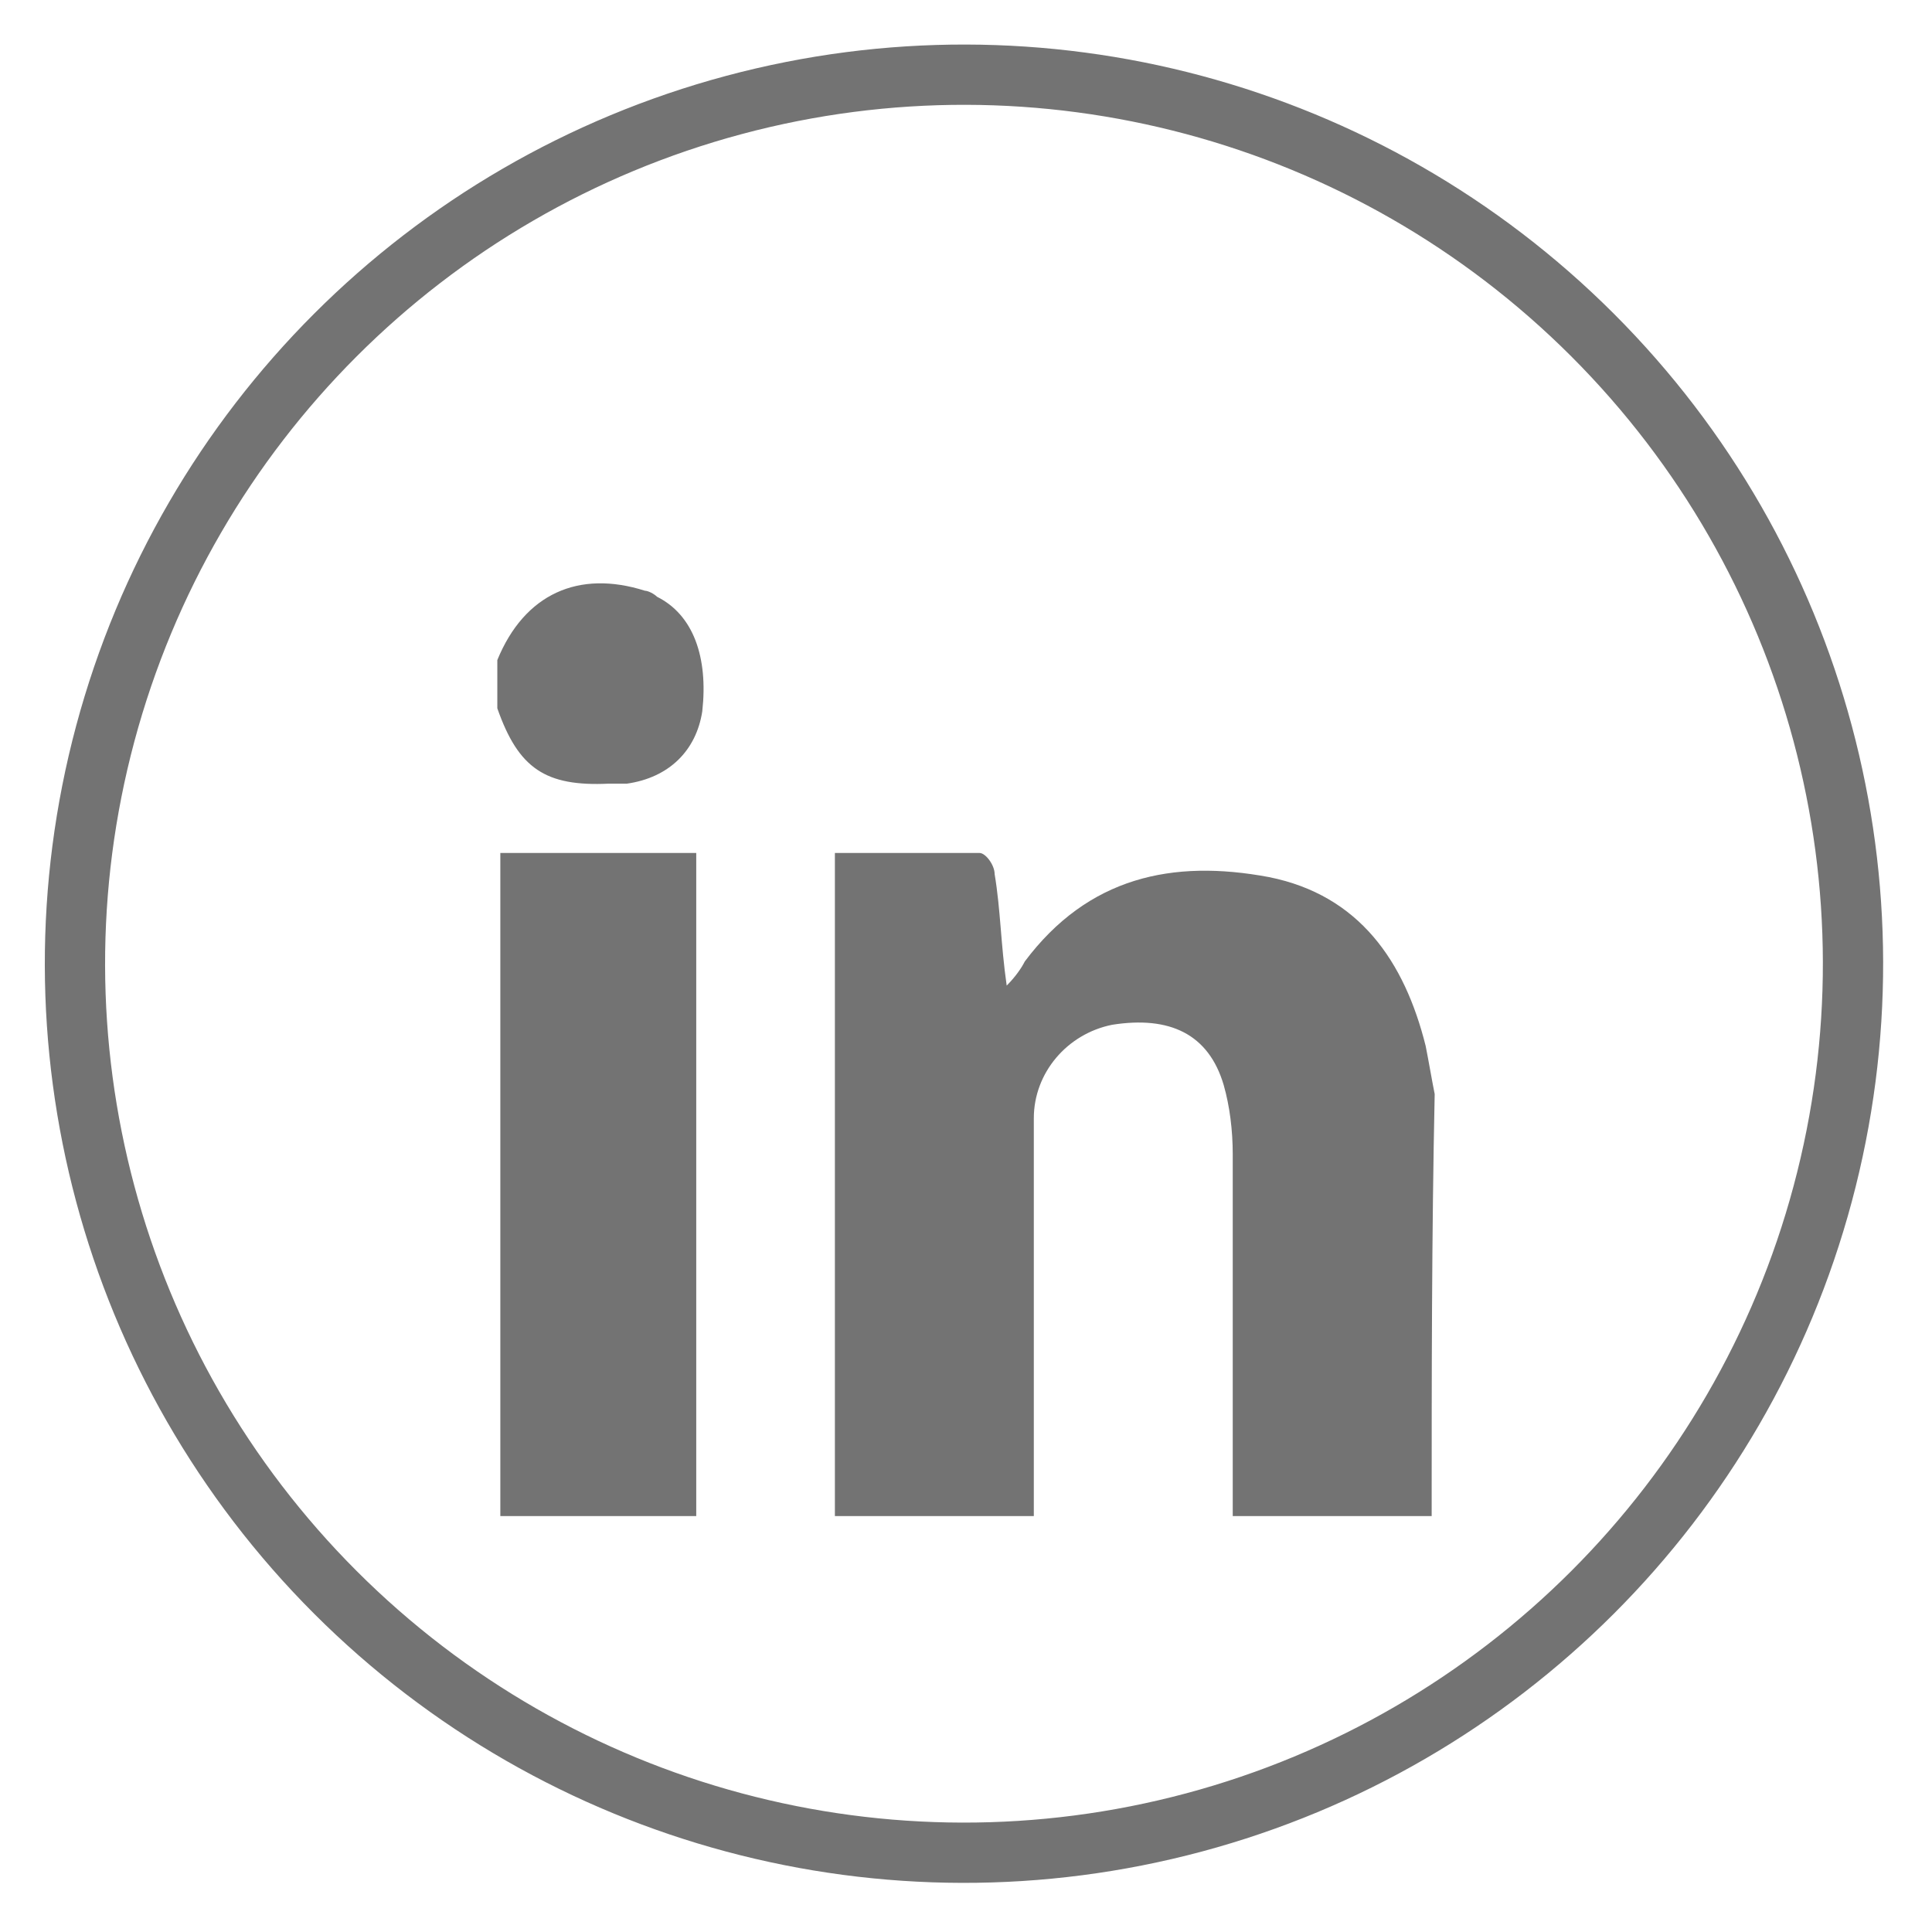 <?xml version="1.0" encoding="utf-8"?>
<!-- Generator: Adobe Illustrator 21.0.2, SVG Export Plug-In . SVG Version: 6.00 Build 0)  -->
<svg version="1.1" id="Calque_1" xmlns="http://www.w3.org/2000/svg" xmlns:xlink="http://www.w3.org/1999/xlink" x="0px" y="0px"
	 viewBox="0 0 64.1 64.1" style="enable-background:new 0 0 64.1 64.1;" xml:space="preserve">
<style type="text/css">
	.st-linkedin-lg-0{fill:none;stroke:#737373;stroke-width:2;-miterlimit:8;}
	.st-linkedin-lg-1{fill:#737373;}
</style>
<g>
	<ellipse transform="matrix(0.707 -0.707 0.707 0.707 -13.265 31.974)" class="st-linkedin-lg-0" cx="32" cy="32" rx="29.5" ry="29.5"/>
	<g>
		<path class="st-linkedin-lg-1" d="M47.5,50.3c-2.2,0-4.3,0-6.6,0c0-0.3,0-0.6,0-0.9c0-3.7,0-7.4,0-11.1c0-0.8-0.1-1.6-0.3-2.3
			c-0.5-1.7-1.8-2.3-3.7-2c-1.5,0.3-2.6,1.6-2.6,3.1c0,4.1,0,8.2,0,12.3c0,0.3,0,0.6,0,0.9c-2.2,0-4.4,0-6.6,0c0-7.3,0-14.6,0-22
			c1.6,0,3.2,0,4.8,0c0.2,0,0.5,0.4,0.5,0.7c0.2,1.2,0.2,2.3,0.4,3.7c0.3-0.3,0.5-0.6,0.6-0.8c2.1-2.8,4.9-3.4,8.1-2.8
			c3,0.6,4.5,2.8,5.2,5.6c0.1,0.5,0.2,1.1,0.3,1.6C47.5,41,47.5,45.7,47.5,50.3z"/>
		<path class="st-linkedin-lg-1" d="M16.5,21.9c0.9-2.2,2.7-3,4.9-2.3c0.1,0,0.3,0.1,0.4,0.2c1.2,0.6,1.7,2,1.5,3.8c-0.2,1.3-1.1,2.2-2.5,2.4
			c-0.2,0-0.4,0-0.6,0c-2.1,0.1-3-0.5-3.7-2.5C16.5,22.9,16.5,22.4,16.5,21.9z"/>
		<path class="st-linkedin-lg-1" d="M23.1,50.3c-2.2,0-4.3,0-6.5,0c0-7.3,0-14.6,0-22c2.2,0,4.3,0,6.5,0C23.1,35.6,23.1,42.9,23.1,50.3z"/>
	</g>
</g>
</svg>
